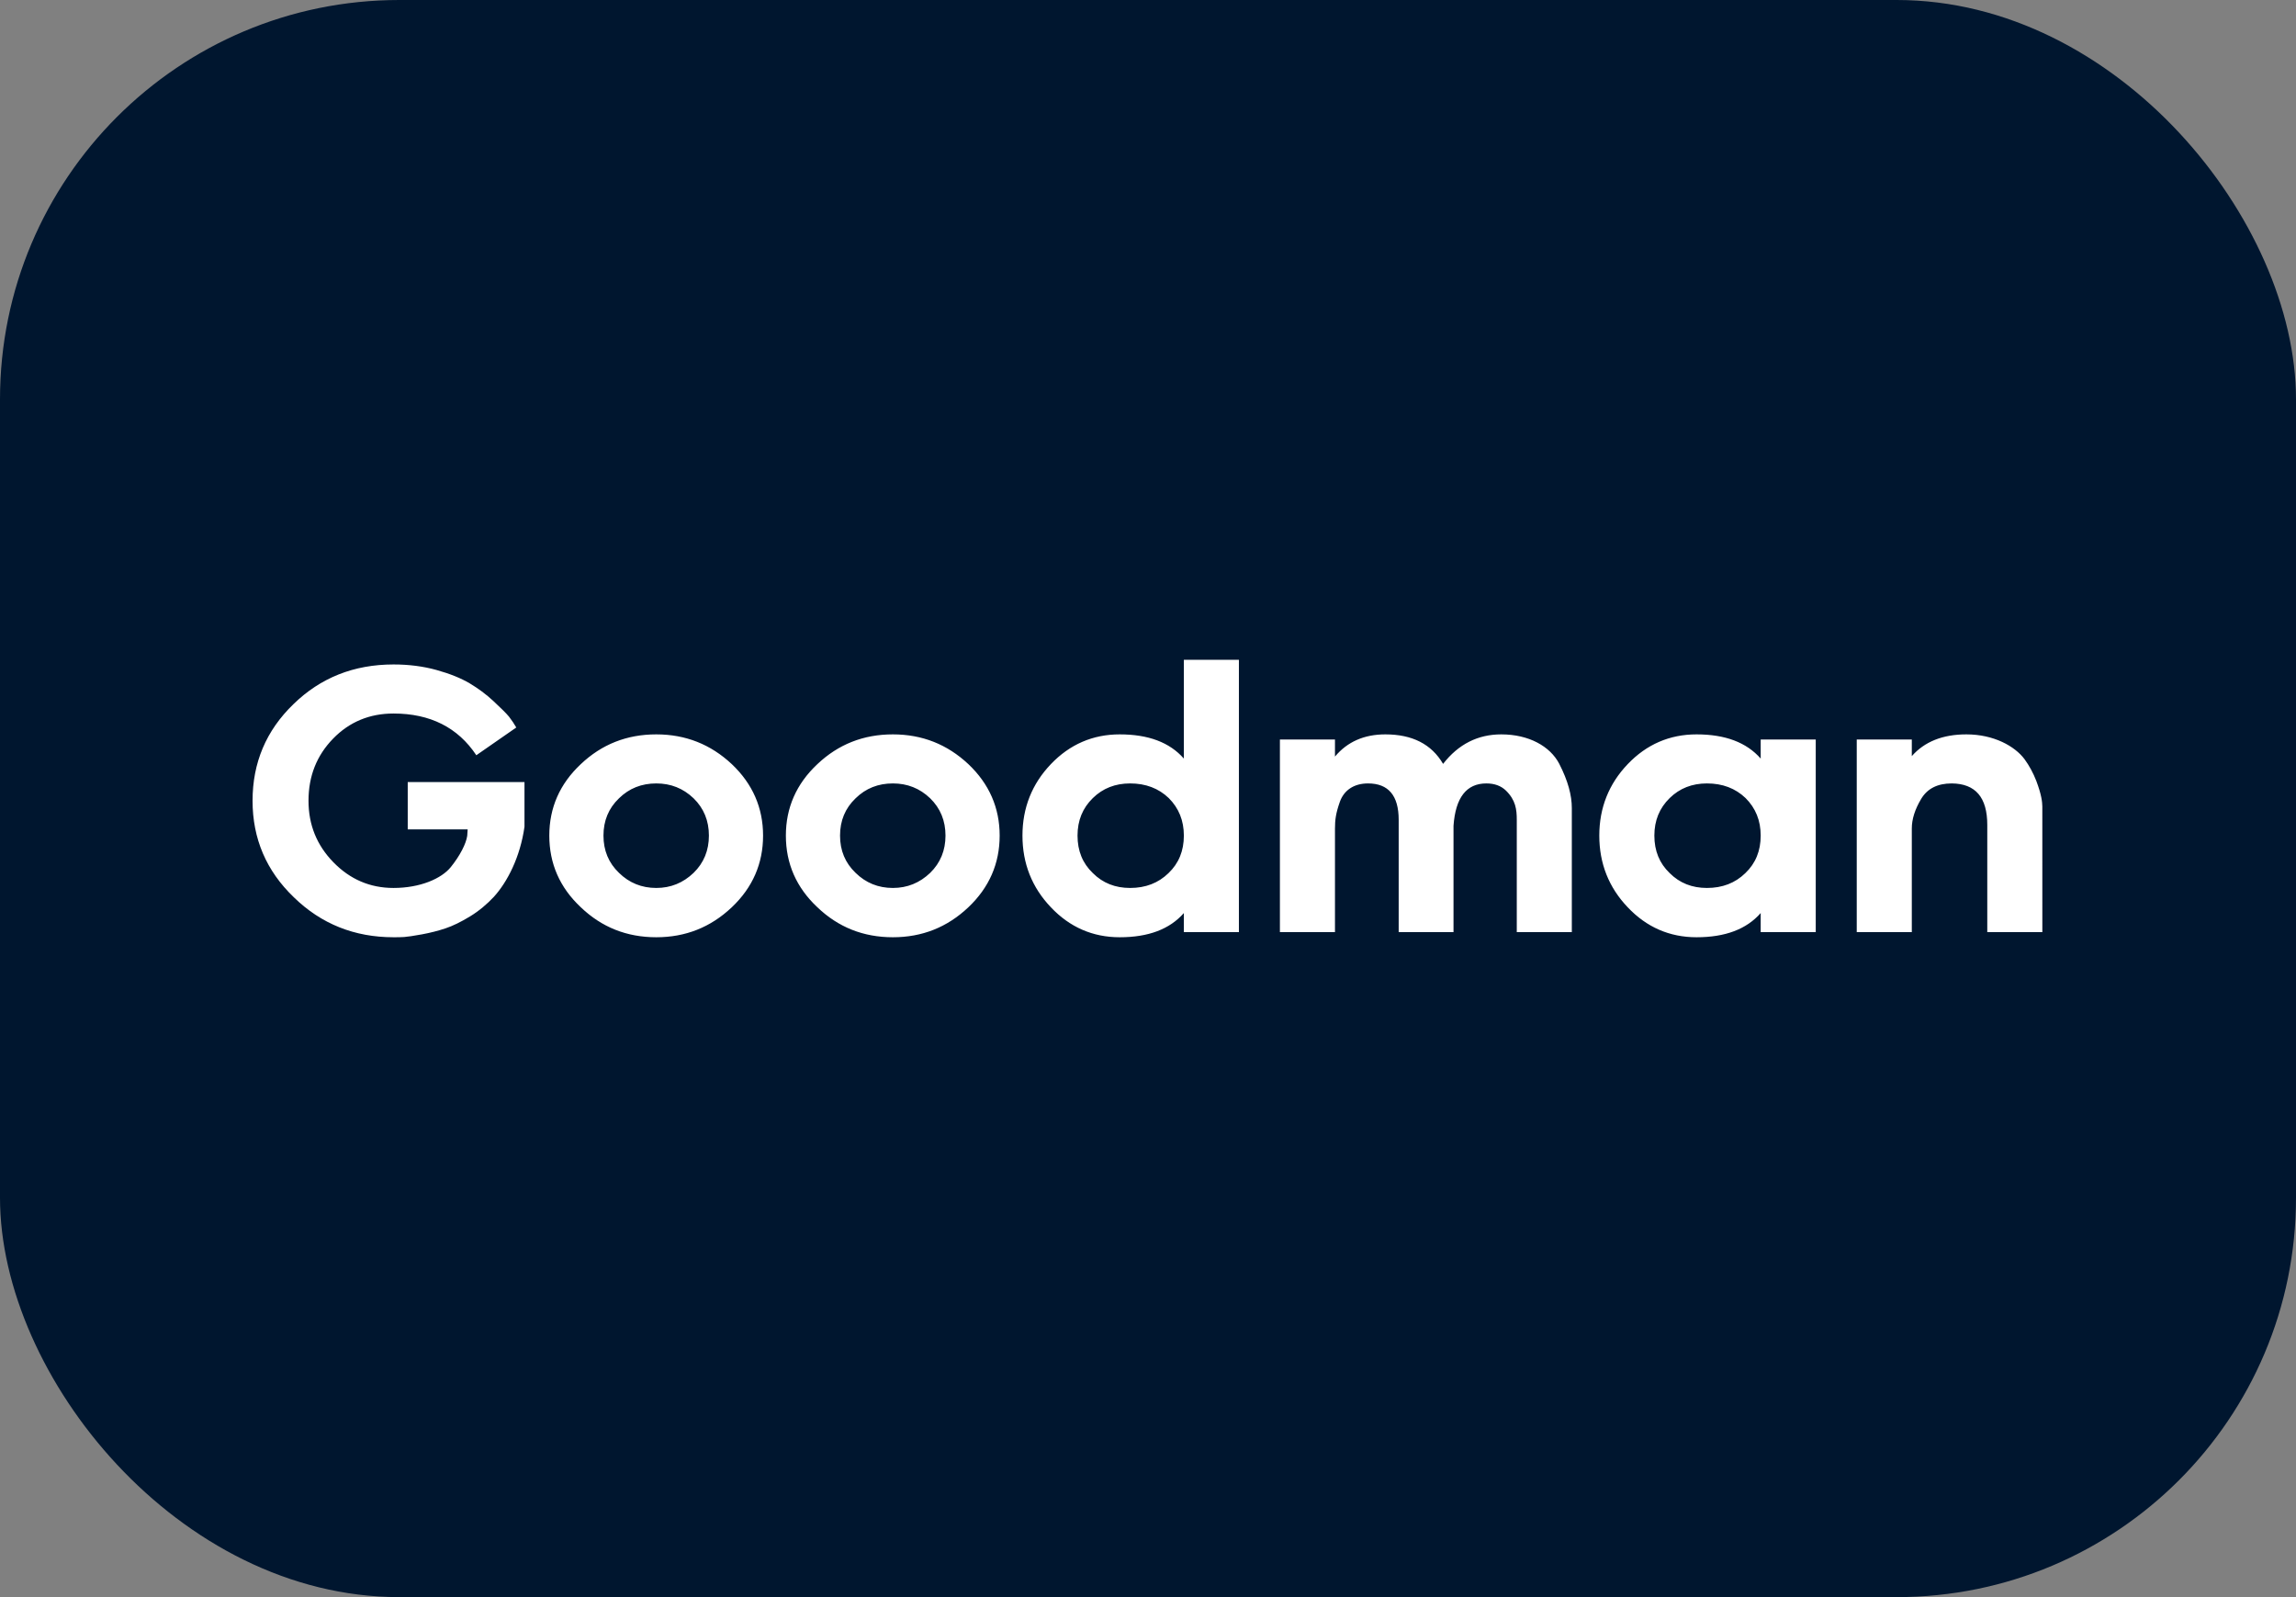 <?xml version="1.0" encoding="UTF-8"?> <svg xmlns="http://www.w3.org/2000/svg" width="115" height="80" viewBox="0 0 115 80" fill="none"><rect x="0" y="0" width="115" height="80" fill="#808080" stroke="none"/><rect width="115" height="80" rx="20" fill="#00162F"></rect><g clip-path="url(#clip0_4_302)"><path d="M19.71 46.947C19.899 46.947 20.077 46.947 20.244 46.935C20.411 46.924 20.7 46.88 21.134 46.802C21.556 46.724 21.945 46.624 22.312 46.502C22.679 46.38 23.09 46.179 23.546 45.901C24.002 45.623 24.391 45.29 24.736 44.923C25.414 44.178 26.059 42.922 26.27 41.41V39.175H20.422V41.543H23.424L23.402 41.866C23.346 42.255 23.046 42.855 22.579 43.433C22.112 44.011 21.044 44.478 19.71 44.478C18.532 44.478 17.531 44.045 16.697 43.189C15.863 42.333 15.452 41.31 15.452 40.109C15.452 38.875 15.863 37.841 16.686 36.996C17.498 36.162 18.509 35.74 19.71 35.74C21.545 35.74 22.935 36.44 23.858 37.83L25.859 36.44C25.759 36.262 25.637 36.084 25.492 35.895C25.348 35.718 25.081 35.462 24.714 35.117C24.347 34.773 23.947 34.483 23.524 34.228C23.09 33.972 22.546 33.75 21.867 33.561C21.189 33.372 20.466 33.283 19.71 33.283C17.72 33.283 16.052 33.95 14.696 35.273C13.328 36.596 12.65 38.208 12.65 40.109C12.65 42.01 13.339 43.622 14.718 44.945C16.085 46.279 17.753 46.947 19.71 46.947ZM32.872 46.947C34.34 46.947 35.596 46.446 36.653 45.446C37.698 44.456 38.22 43.255 38.22 41.855C38.22 40.465 37.698 39.264 36.653 38.275C35.596 37.285 34.34 36.785 32.872 36.785C31.393 36.785 30.137 37.285 29.092 38.275C28.035 39.264 27.513 40.465 27.513 41.855C27.513 43.255 28.035 44.456 29.092 45.446C30.137 46.446 31.393 46.947 32.872 46.947ZM32.872 44.478C32.138 44.478 31.515 44.223 31.004 43.722C30.482 43.222 30.226 42.599 30.226 41.855C30.226 41.11 30.482 40.487 31.004 39.987C31.515 39.486 32.138 39.242 32.872 39.242C33.595 39.242 34.217 39.486 34.74 39.987C35.252 40.487 35.507 41.11 35.507 41.855C35.507 42.599 35.252 43.222 34.74 43.722C34.217 44.223 33.595 44.478 32.872 44.478ZM44.722 46.947C46.19 46.947 47.446 46.446 48.502 45.446C49.547 44.456 50.07 43.255 50.07 41.855C50.07 40.465 49.547 39.264 48.502 38.275C47.446 37.285 46.19 36.785 44.722 36.785C43.243 36.785 41.987 37.285 40.941 38.275C39.885 39.264 39.362 40.465 39.362 41.855C39.362 43.255 39.885 44.456 40.941 45.446C41.987 46.446 43.243 46.947 44.722 46.947ZM44.722 44.478C43.988 44.478 43.365 44.223 42.854 43.722C42.331 43.222 42.075 42.599 42.075 41.855C42.075 41.11 42.331 40.487 42.854 39.987C43.365 39.486 43.988 39.242 44.722 39.242C45.444 39.242 46.067 39.486 46.59 39.987C47.101 40.487 47.357 41.11 47.357 41.855C47.357 42.599 47.101 43.222 46.59 43.722C46.067 44.223 45.444 44.478 44.722 44.478ZM56.082 46.947C57.517 46.947 58.584 46.546 59.296 45.735V46.691H62.053V33.049H59.296V37.997C58.584 37.185 57.517 36.785 56.082 36.785C54.737 36.785 53.581 37.285 52.636 38.275C51.69 39.264 51.212 40.465 51.212 41.855C51.212 43.255 51.69 44.456 52.636 45.446C53.581 46.446 54.737 46.947 56.082 46.947ZM56.605 44.478C55.86 44.478 55.237 44.234 54.737 43.733C54.225 43.244 53.97 42.622 53.97 41.855C53.97 41.099 54.225 40.476 54.737 39.976C55.237 39.486 55.86 39.242 56.605 39.242C57.383 39.242 58.028 39.486 58.54 39.976C59.04 40.476 59.296 41.099 59.296 41.855C59.296 42.622 59.04 43.244 58.529 43.733C58.017 44.234 57.372 44.478 56.605 44.478ZM66.865 46.691V41.499C66.865 41.065 66.909 40.732 67.109 40.165C67.309 39.598 67.799 39.242 68.521 39.242C69.544 39.242 70.056 39.853 70.056 41.065V46.691H72.802V41.365C72.902 39.953 73.447 39.242 74.448 39.242C74.859 39.242 75.182 39.364 75.426 39.598C75.915 40.076 75.971 40.543 75.971 41.065V46.691H78.728V40.476C78.728 39.842 78.54 39.12 78.095 38.252C77.639 37.385 76.583 36.785 75.193 36.785C74.025 36.785 73.047 37.274 72.28 38.264C71.701 37.274 70.734 36.785 69.389 36.785C68.332 36.785 67.487 37.152 66.865 37.897V37.041H64.107V46.691H66.865ZM84.974 46.947C86.409 46.947 87.476 46.546 88.188 45.735V46.691H90.945V37.041H88.188V37.997C87.476 37.185 86.409 36.785 84.974 36.785C83.629 36.785 82.473 37.285 81.528 38.275C80.582 39.264 80.104 40.465 80.104 41.855C80.104 43.255 80.582 44.456 81.528 45.446C82.473 46.446 83.629 46.947 84.974 46.947ZM85.497 44.478C84.752 44.478 84.129 44.234 83.629 43.733C83.118 43.244 82.862 42.622 82.862 41.855C82.862 41.099 83.118 40.476 83.629 39.976C84.129 39.486 84.752 39.242 85.497 39.242C86.275 39.242 86.92 39.486 87.432 39.976C87.932 40.476 88.188 41.099 88.188 41.855C88.188 42.622 87.932 43.244 87.421 43.733C86.909 44.234 86.264 44.478 85.497 44.478ZM95.757 46.691V41.499C95.757 41.032 95.912 40.543 96.224 40.02C96.535 39.498 97.046 39.242 97.758 39.242C98.948 39.253 99.537 39.942 99.537 41.321V46.691H102.295L102.294 40.395C102.29 40.177 102.259 39.826 101.994 39.12C101.839 38.719 101.639 38.352 101.405 38.03C100.916 37.374 99.86 36.785 98.492 36.785C97.302 36.785 96.391 37.152 95.757 37.874V37.041H92.999V46.691H95.757Z" fill="white"></path></g><defs><clipPath id="clip0_4_302"><rect width="89.701" height="13.897" fill="white" transform="translate(12.65 33.057)"></rect></clipPath></defs></svg> 